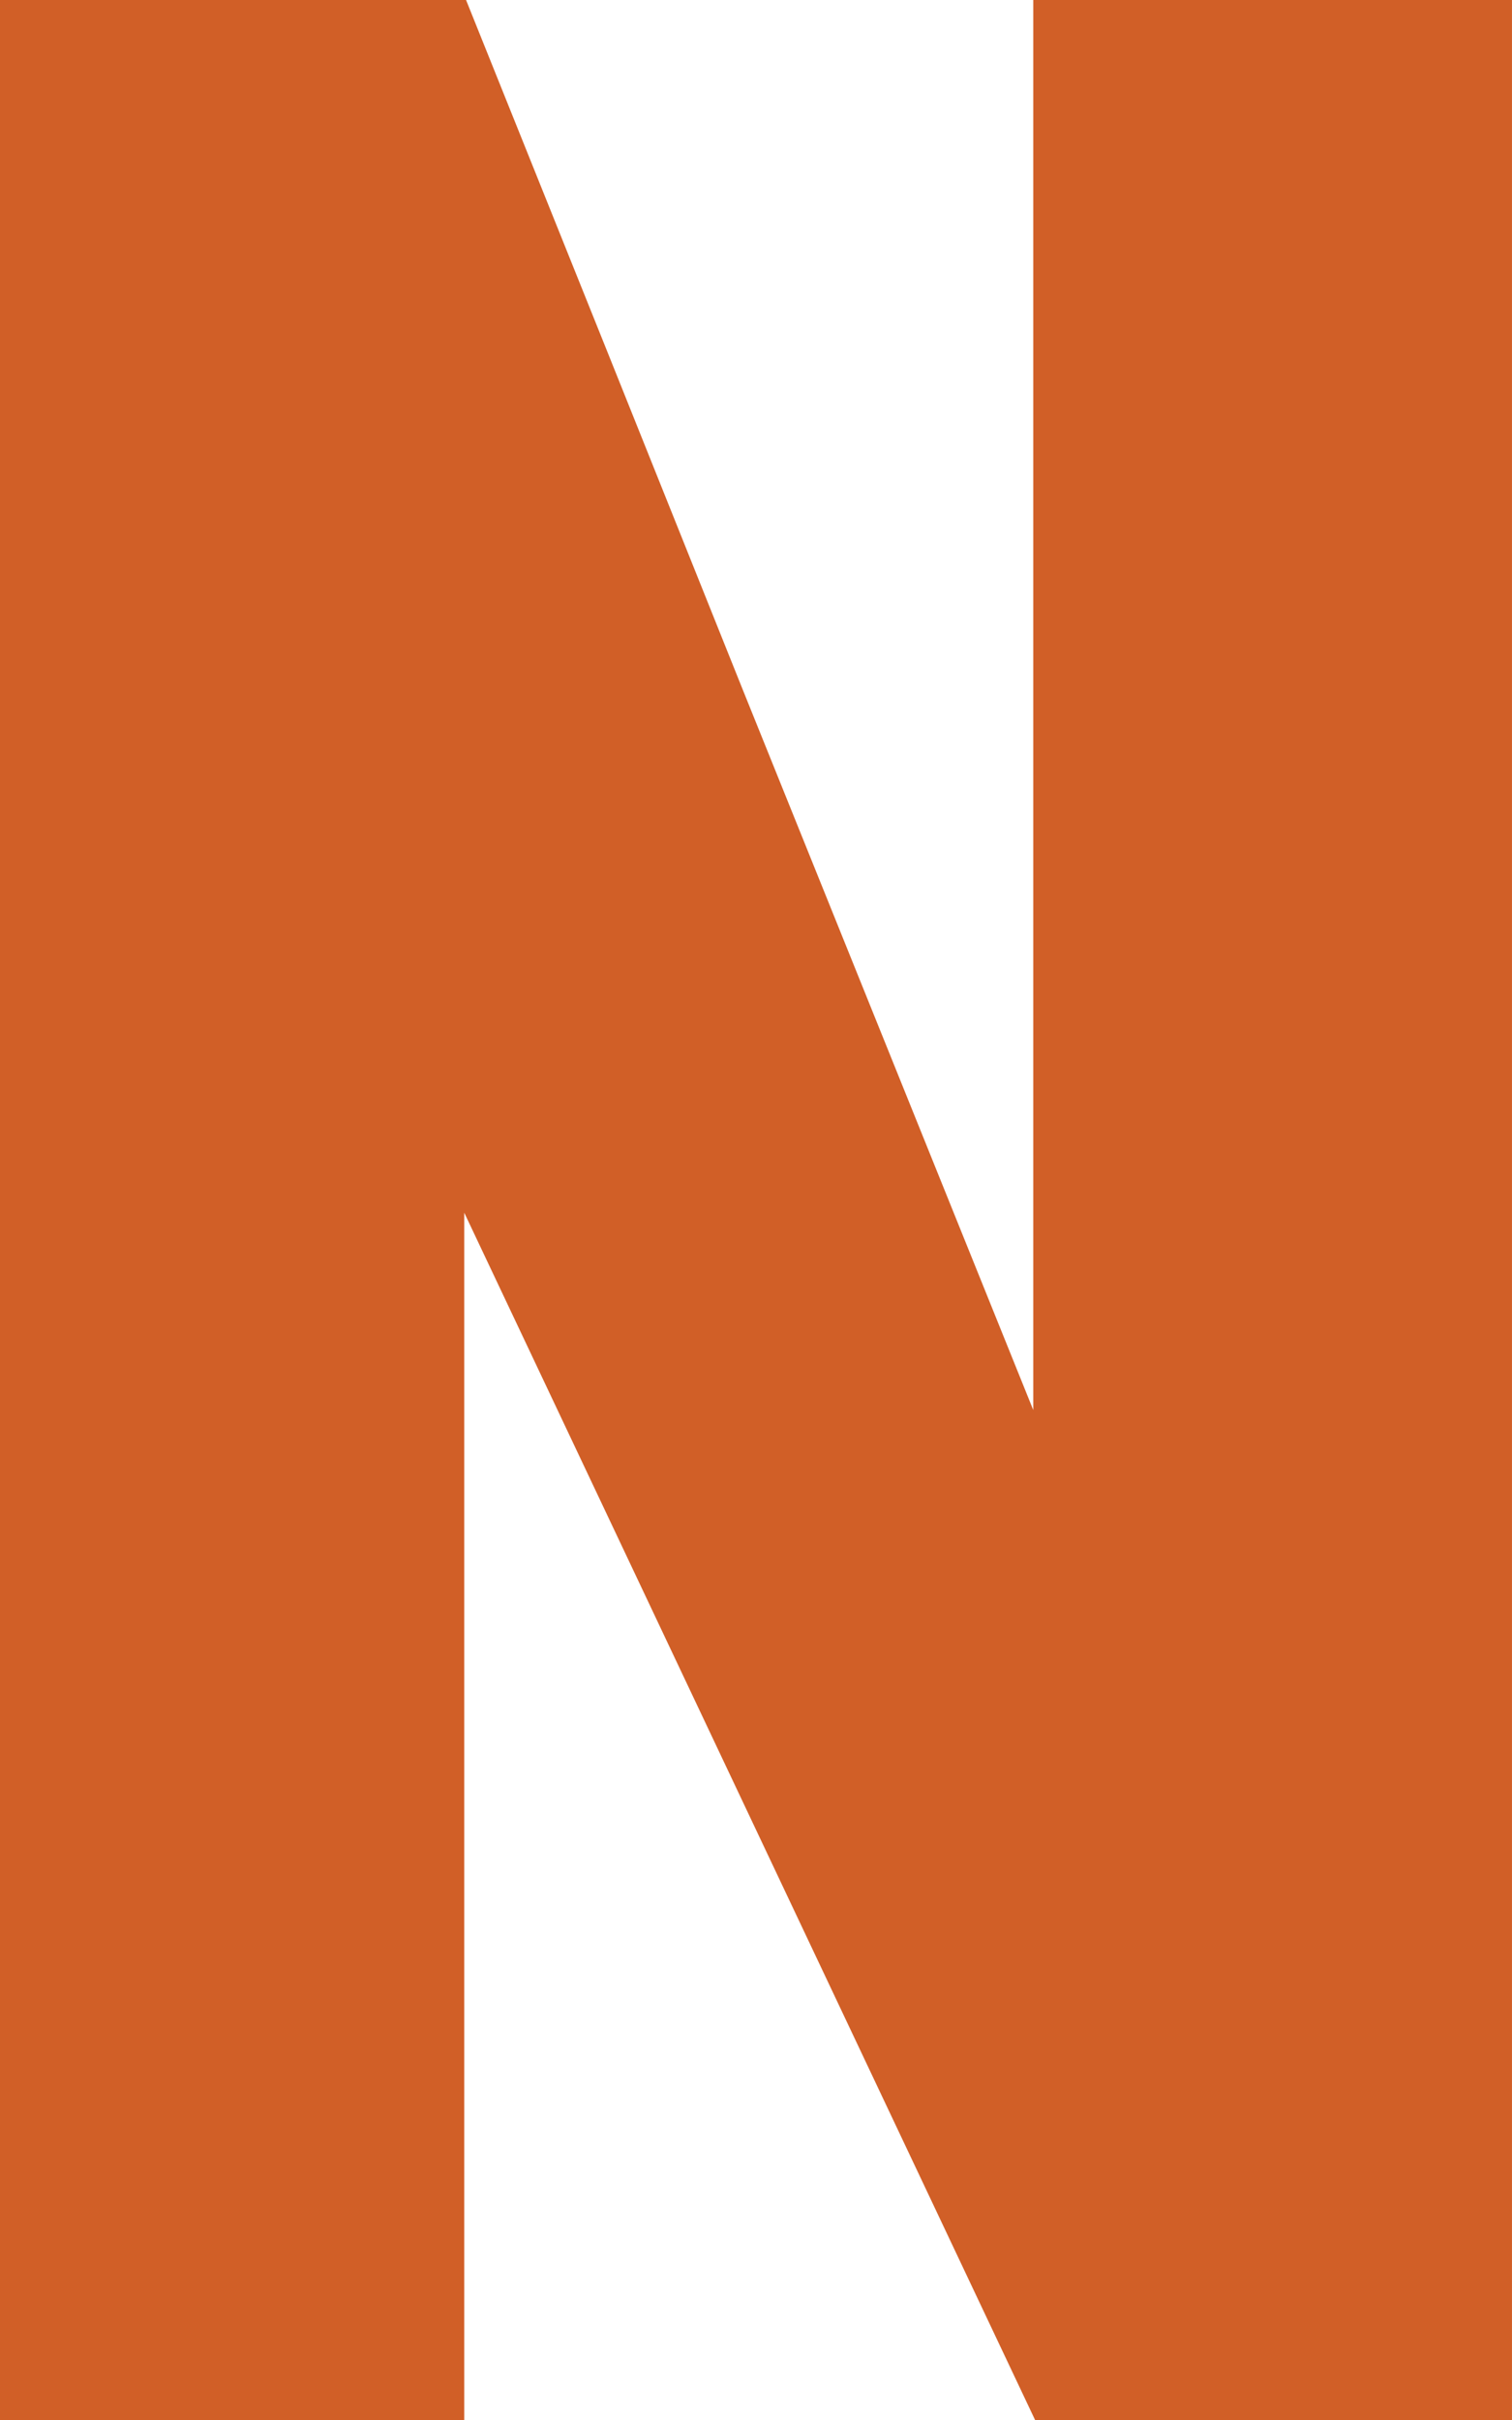 <svg width="80" height="128" viewBox="0 0 80 128" fill="none" xmlns="http://www.w3.org/2000/svg">
<g clip-path="url(#clip0_7831_29343)">
<path d="M54.67 0V10.912V18.313V74.58L39.282 36.436L32.018 18.313L24.659 0H-0.001V128H24.563V64.142L54.766 128H79.999V18.313V10.912V0H54.67Z" fill="#D15F27"/>
</g>
<defs>
<clipPath id="clip0_7831_29343">
<rect width="80" height="128" fill="white"/>
</clipPath>
</defs>
</svg>
